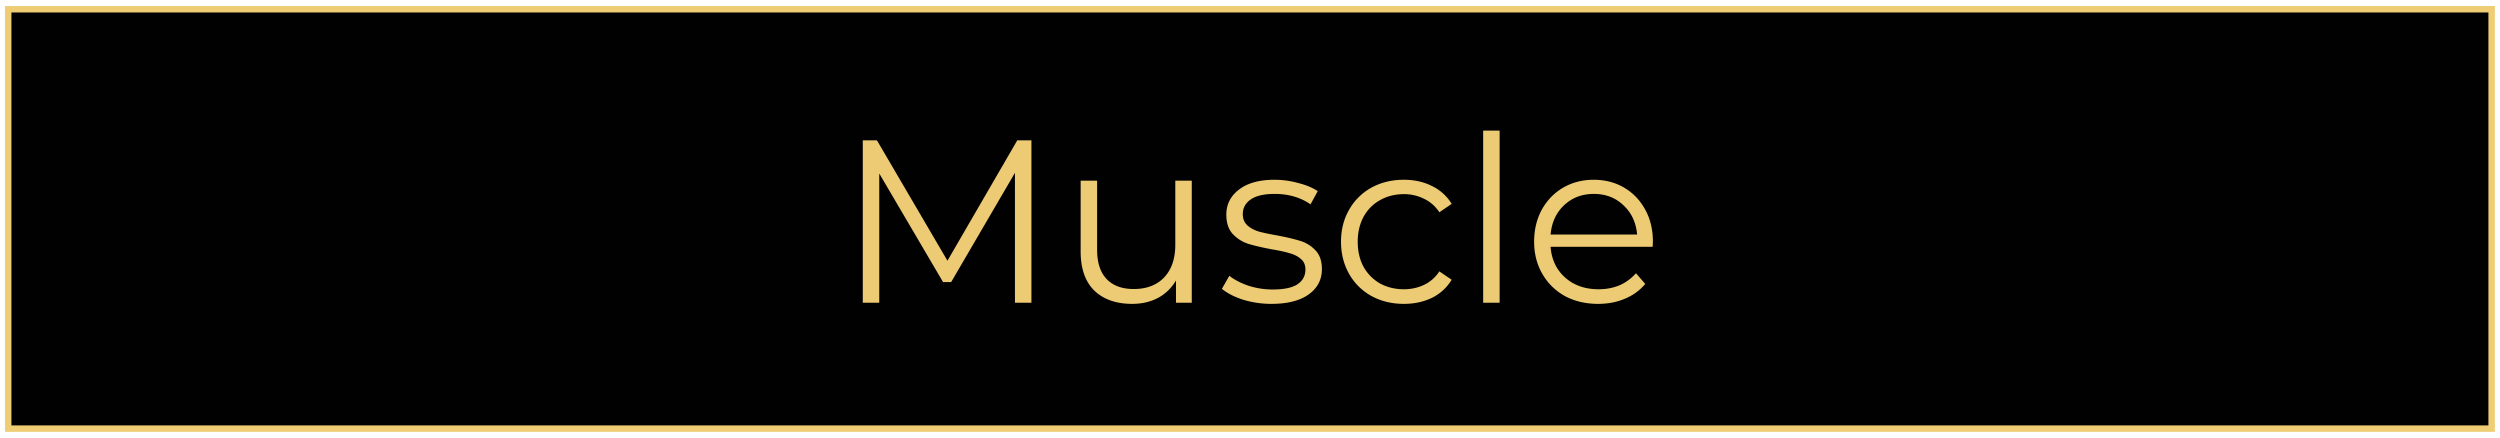 <svg width="388" height="68" fill="none" xmlns="http://www.w3.org/2000/svg"><path fill="#010101" stroke="#EECD75" d="M1.273 1.436h385.43v65.087H1.273z"/><path d="M160.077 21.78v25.2h-2.556V26.82l-9.9 16.956h-1.26l-9.9-16.849V46.98h-2.556v-25.2h2.196l10.944 18.684 10.836-18.684h2.196Zm24.885 6.264V46.98h-2.448v-3.456a7.137 7.137 0 0 1-2.772 2.7c-1.176.623-2.52.936-4.032.936-2.472 0-4.428-.684-5.868-2.052-1.416-1.392-2.124-3.42-2.124-6.084v-10.98h2.556v10.728c0 1.992.492 3.504 1.476 4.535.984 1.032 2.388 1.548 4.212 1.548 1.992 0 3.564-.6 4.716-1.8 1.152-1.224 1.728-2.916 1.728-5.075v-9.936h2.556Zm12.384 19.116a15.09 15.09 0 0 1-4.428-.648c-1.392-.456-2.484-1.02-3.276-1.693l1.152-2.016c.792.625 1.788 1.14 2.988 1.549 1.2.384 2.448.576 3.744.576 1.728 0 3-.264 3.816-.792.84-.553 1.26-1.32 1.26-2.305 0-.696-.228-1.236-.684-1.62-.456-.407-1.032-.707-1.728-.9-.696-.215-1.62-.42-2.772-.611-1.536-.289-2.772-.577-3.708-.864a5.725 5.725 0 0 1-2.412-1.548c-.648-.72-.972-1.716-.972-2.988 0-1.584.66-2.88 1.98-3.888 1.32-1.008 3.156-1.512 5.508-1.512 1.224 0 2.448.168 3.672.504 1.224.311 2.232.732 3.024 1.26l-1.116 2.051c-1.56-1.08-3.42-1.62-5.58-1.62-1.632 0-2.868.289-3.708.864-.816.576-1.224 1.332-1.224 2.268 0 .72.228 1.297.684 1.729.48.431 1.068.755 1.764.971.696.193 1.656.397 2.88.612 1.512.288 2.724.576 3.636.864.912.288 1.692.78 2.34 1.477.648.695.972 1.655.972 2.88 0 1.656-.696 2.976-2.088 3.96-1.368.96-3.276 1.44-5.724 1.44Zm20.536 0c-1.872 0-3.552-.408-5.04-1.224a8.929 8.929 0 0 1-3.456-3.42c-.84-1.488-1.26-3.157-1.26-5.005 0-1.848.42-3.504 1.26-4.968a8.929 8.929 0 0 1 3.456-3.42c1.488-.816 3.168-1.224 5.04-1.224 1.632 0 3.084.325 4.356.973a7.123 7.123 0 0 1 3.06 2.771l-1.908 1.297c-.624-.936-1.416-1.632-2.376-2.088a6.905 6.905 0 0 0-3.132-.72c-1.368 0-2.604.311-3.708.935-1.08.6-1.932 1.465-2.556 2.593-.6 1.128-.9 2.412-.9 3.852 0 1.463.3 2.76.9 3.888a6.8 6.8 0 0 0 2.556 2.592c1.104.6 2.34.9 3.708.9 1.128 0 2.172-.229 3.132-.684.96-.456 1.752-1.152 2.376-2.088l1.908 1.296a7.358 7.358 0 0 1-3.06 2.808c-1.296.623-2.748.936-4.356.936Zm12.305-26.892h2.556V46.98h-2.556V20.268Zm26.306 18.035h-15.84c.144 1.969.9 3.565 2.268 4.789 1.368 1.2 3.096 1.8 5.184 1.8 1.176 0 2.256-.205 3.24-.613a7.27 7.27 0 0 0 2.556-1.872l1.44 1.657c-.84 1.008-1.896 1.776-3.168 2.303-1.248.529-2.628.793-4.14.793-1.944 0-3.672-.408-5.184-1.224a9.115 9.115 0 0 1-3.492-3.456c-.84-1.464-1.26-3.12-1.26-4.968 0-1.849.396-3.505 1.188-4.968.816-1.464 1.92-2.604 3.312-3.42 1.416-.816 3-1.224 4.752-1.224 1.752 0 3.324.408 4.716 1.224 1.392.816 2.484 1.956 3.276 3.42.792 1.44 1.188 3.096 1.188 4.968l-.036.791Zm-9.144-8.207c-1.824 0-3.36.587-4.608 1.764-1.224 1.151-1.92 2.663-2.088 4.535h13.428c-.168-1.872-.876-3.384-2.124-4.536-1.224-1.176-2.76-1.764-4.608-1.764Z" fill="#EDCB74"/></svg>